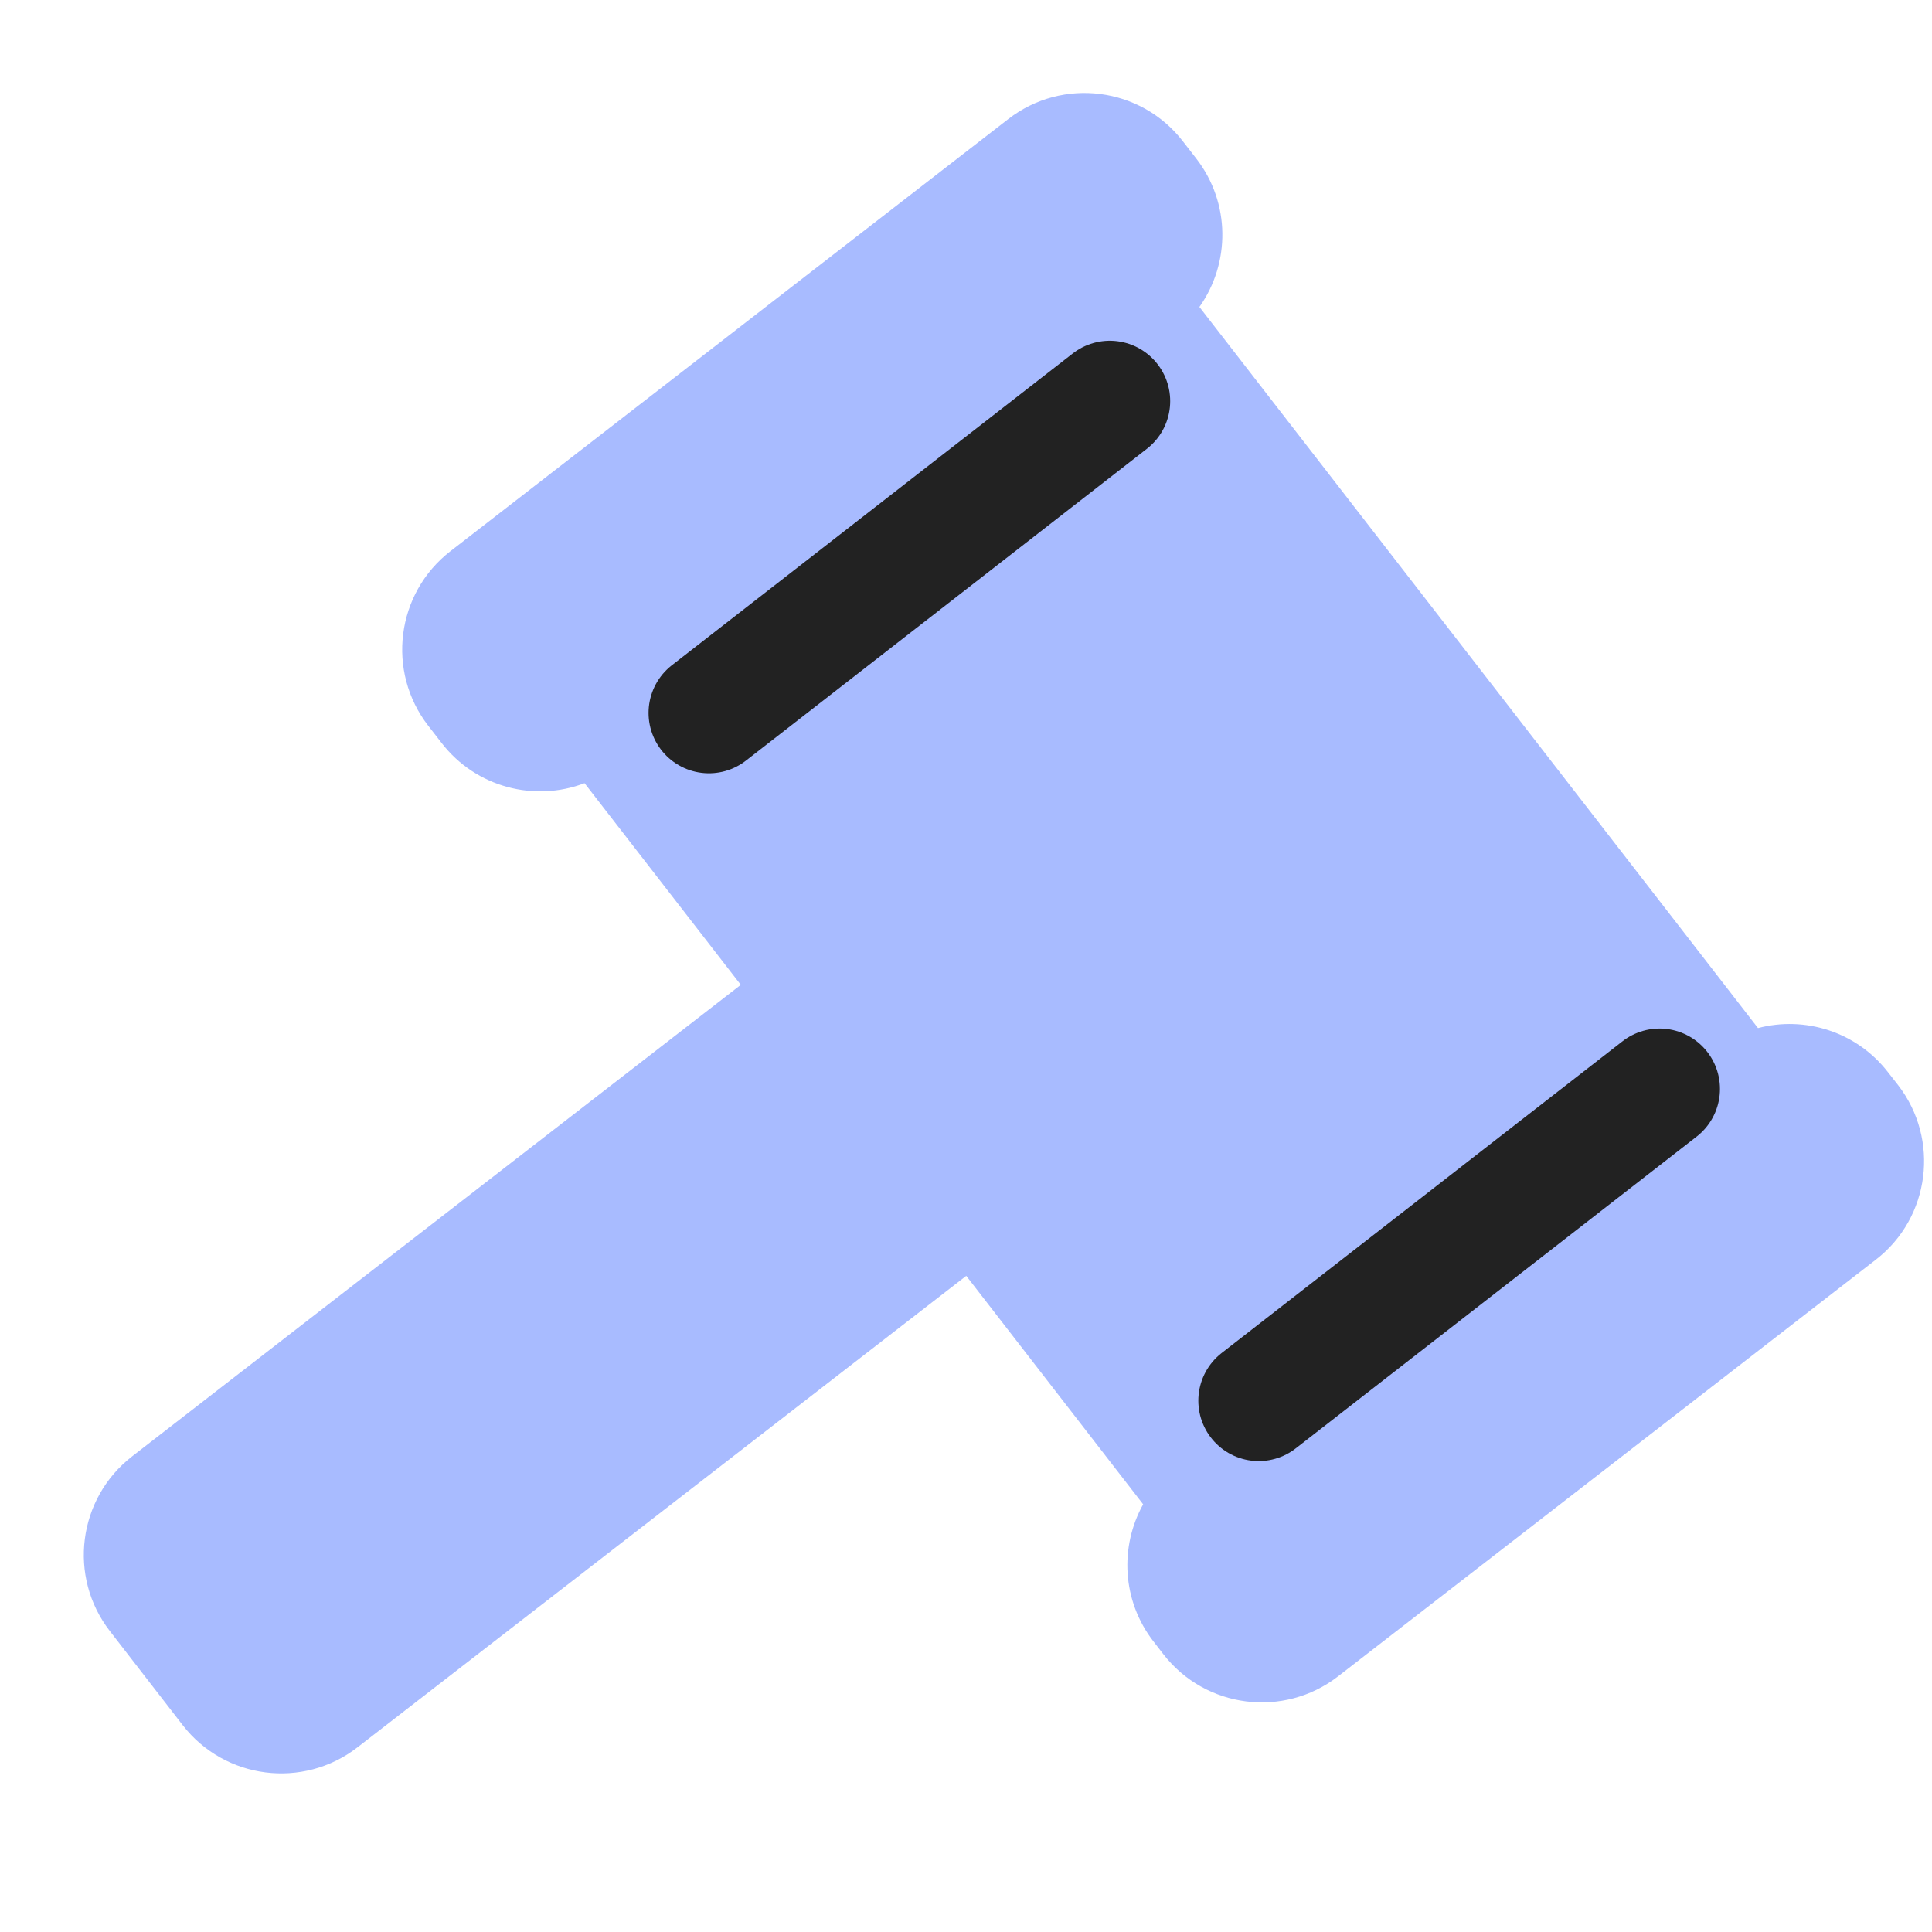 <svg width="16" height="16" viewBox="0 0 16 16" fill="none" xmlns="http://www.w3.org/2000/svg">
<g clip-path="url(#clip0_0:10788)">
<path fill-rule="evenodd" clip-rule="evenodd" d="M9.796 1.17C9.448 0.72 8.8 0.637 8.35 0.986L3.731 4.564C3.28 4.913 3.198 5.561 3.547 6.011L3.658 6.154C3.943 6.522 4.428 6.644 4.841 6.486L6.135 8.156L1.094 12.061C0.644 12.41 0.561 13.058 0.91 13.508L1.513 14.287C1.862 14.737 2.51 14.819 2.96 14.471L8.002 10.566L9.467 12.458C9.272 12.808 9.291 13.256 9.552 13.593L9.634 13.699C9.983 14.149 10.631 14.231 11.081 13.883L15.535 10.432C15.985 10.084 16.067 9.436 15.719 8.986L15.636 8.88C15.375 8.543 14.947 8.412 14.559 8.514L9.933 2.542C10.189 2.181 10.192 1.681 9.907 1.313L9.796 1.17Z" fill="#A8BBFF"/>
<path d="M5.871 5.904L9.191 3.322M10.424 11.6L13.744 9.018" stroke="#222222" stroke-linecap="round" stroke-linejoin="round"/>
</g>
<defs>
<clipPath id="clip0_0:10788">
<rect width="16" height="16" fill="white"/>
</clipPath>
</defs>
</svg>
